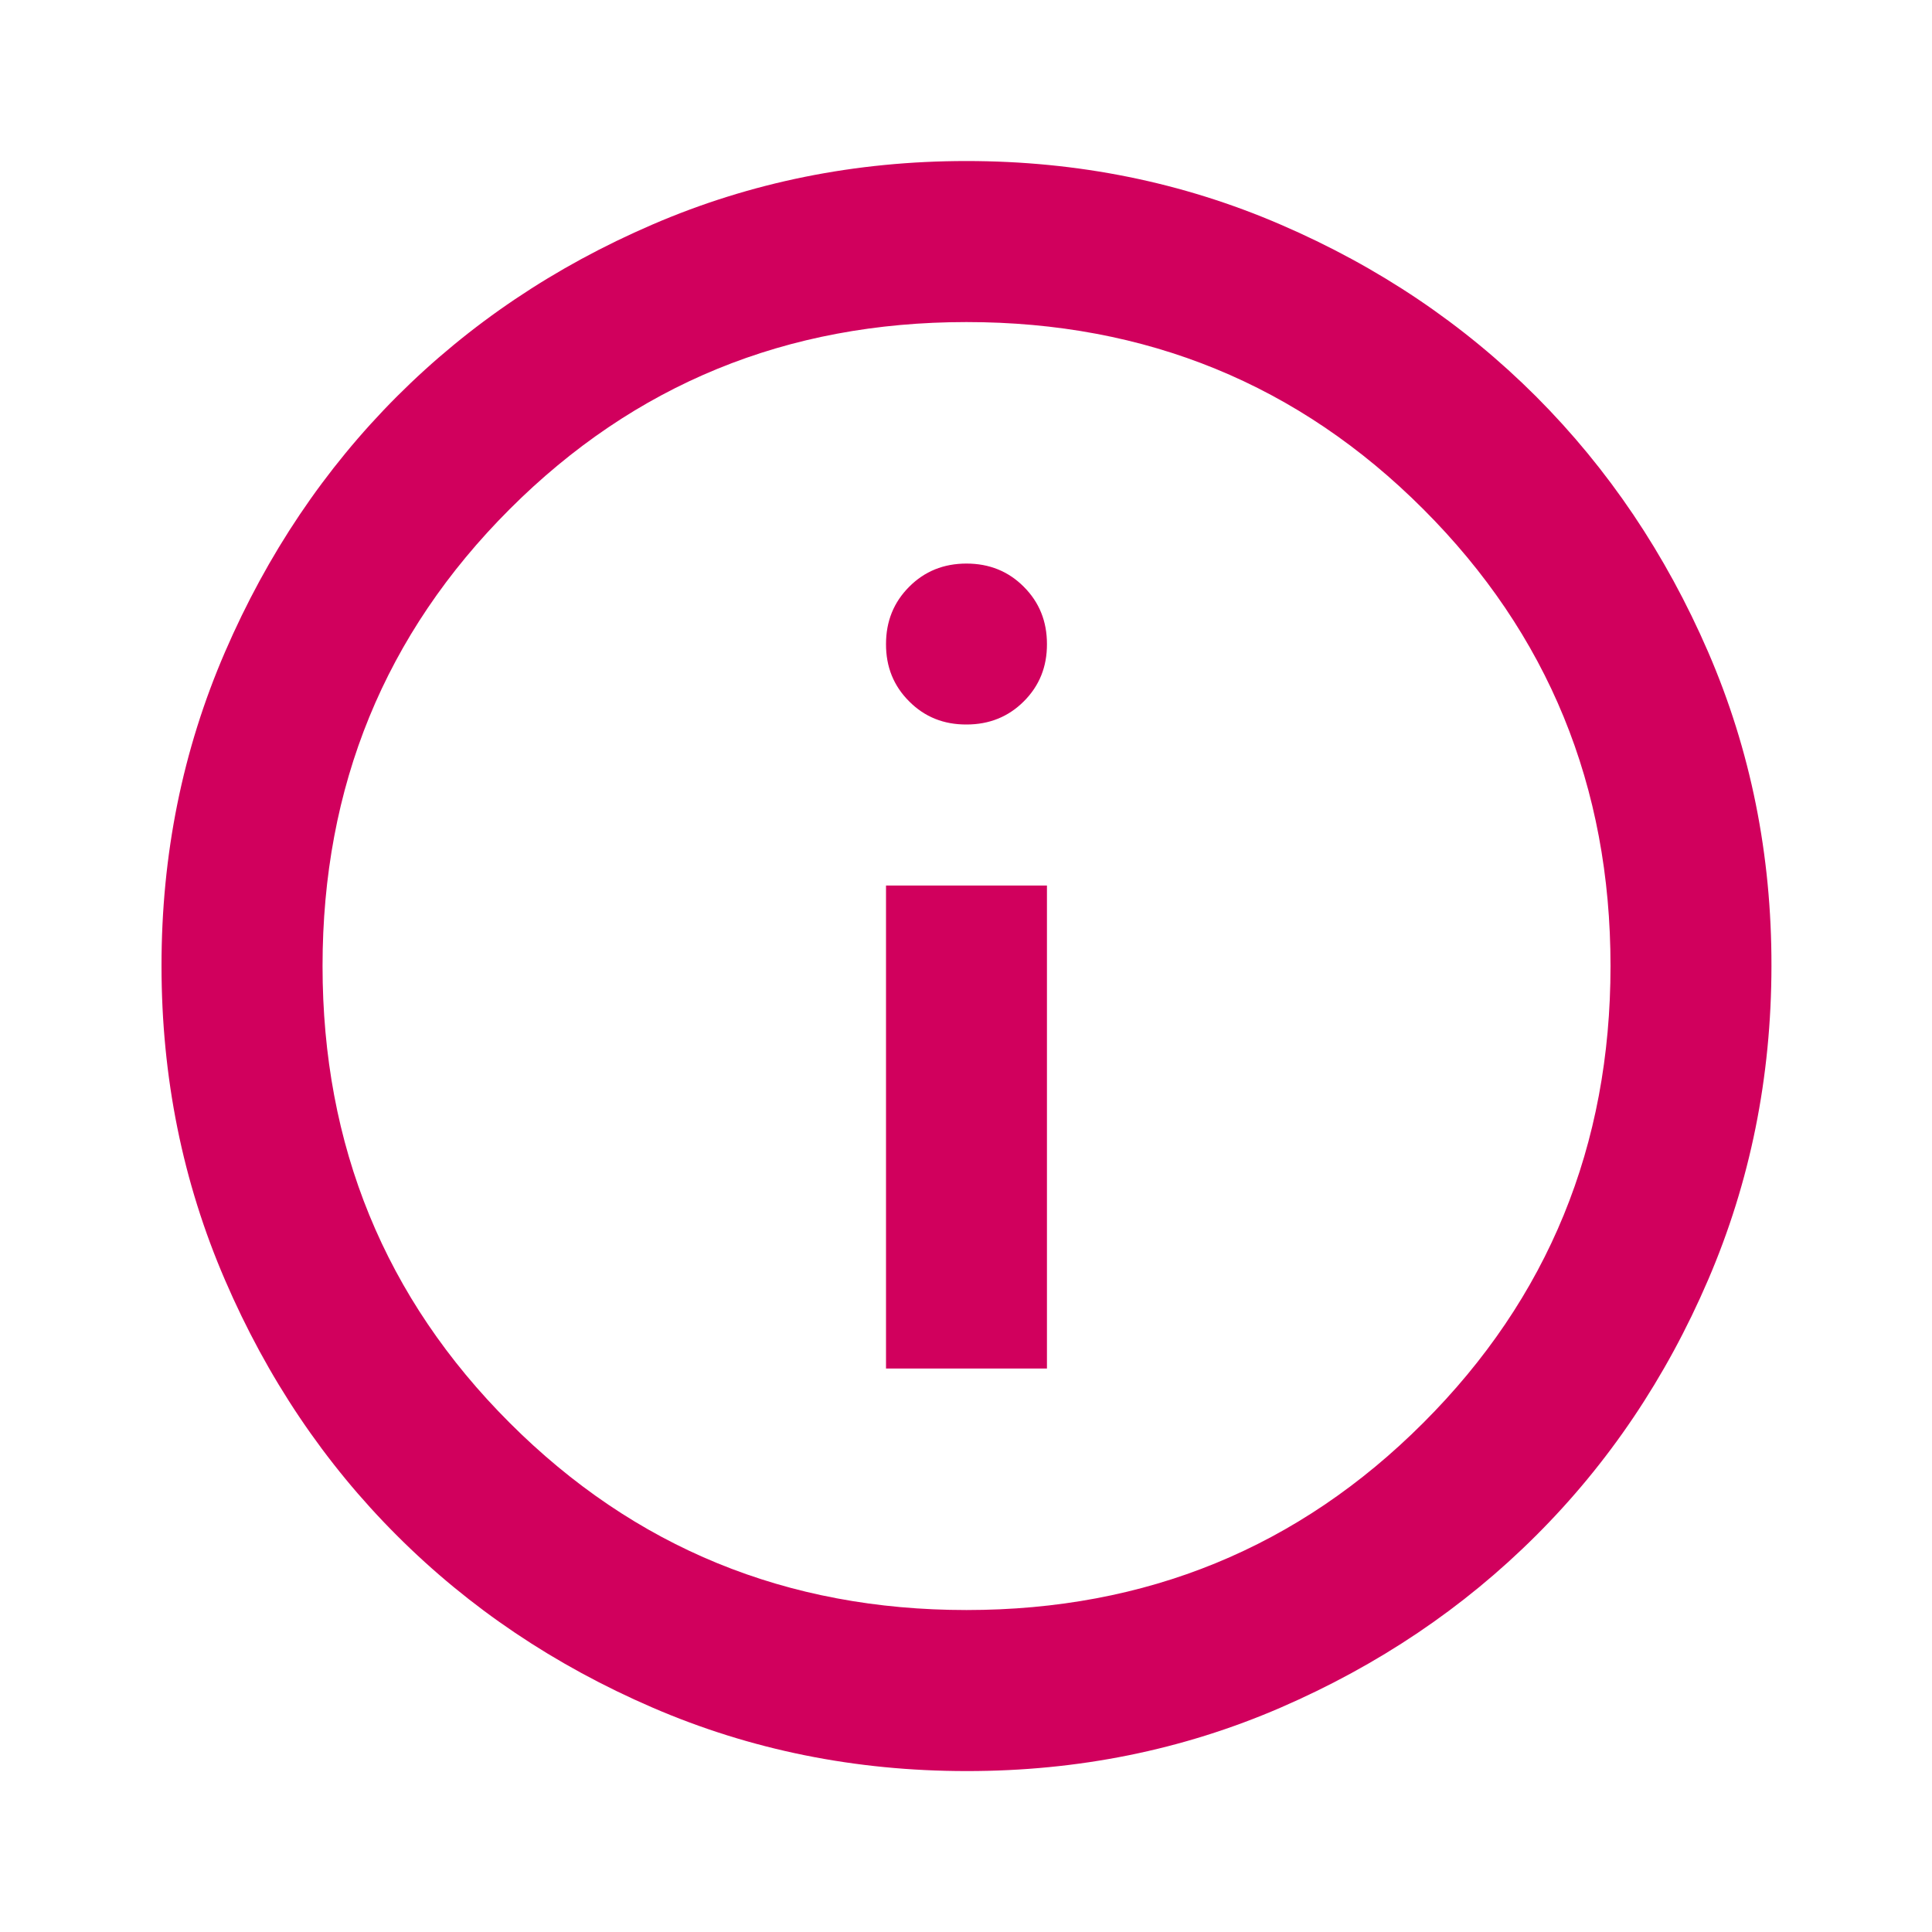 <svg width="20" height="20" viewBox="0 0 20 20" fill="none" xmlns="http://www.w3.org/2000/svg">
<path d="M9.172 14.167H10.838V9.167H9.172V14.167ZM10.005 7.5C10.241 7.5 10.439 7.42 10.599 7.26C10.759 7.1 10.839 6.903 10.838 6.667C10.838 6.431 10.758 6.234 10.598 6.074C10.439 5.914 10.241 5.834 10.005 5.834C9.769 5.834 9.571 5.914 9.412 6.074C9.252 6.234 9.172 6.431 9.172 6.667C9.171 6.903 9.251 7.101 9.412 7.261C9.572 7.422 9.77 7.501 10.005 7.5ZM10.005 18.334C8.852 18.334 7.769 18.115 6.755 17.677C5.741 17.239 4.859 16.646 4.109 15.896C3.359 15.147 2.766 14.265 2.329 13.25C1.891 12.236 1.672 11.152 1.672 10C1.671 8.848 1.89 7.765 2.329 6.75C2.767 5.736 3.36 4.854 4.109 4.104C4.858 3.355 5.74 2.761 6.755 2.324C7.77 1.886 8.854 1.667 10.005 1.667C11.157 1.667 12.24 1.886 13.255 2.324C14.27 2.761 15.152 3.355 15.901 4.104C16.65 4.854 17.244 5.736 17.683 6.75C18.122 7.765 18.34 8.848 18.338 10C18.337 11.152 18.118 12.236 17.682 13.25C17.246 14.265 16.652 15.147 15.901 15.896C15.15 16.646 14.268 17.239 13.255 17.678C12.242 18.116 11.159 18.335 10.005 18.334ZM10.005 16.667C11.866 16.667 13.443 16.021 14.734 14.729C16.026 13.438 16.672 11.861 16.672 10C16.672 8.139 16.026 6.563 14.734 5.271C13.443 3.979 11.866 3.334 10.005 3.334C8.144 3.334 6.568 3.979 5.276 5.271C3.984 6.563 3.339 8.139 3.339 10C3.339 11.861 3.984 13.438 5.276 14.729C6.568 16.021 8.144 16.667 10.005 16.667Z" fill="#D1005D"/>
</svg>
